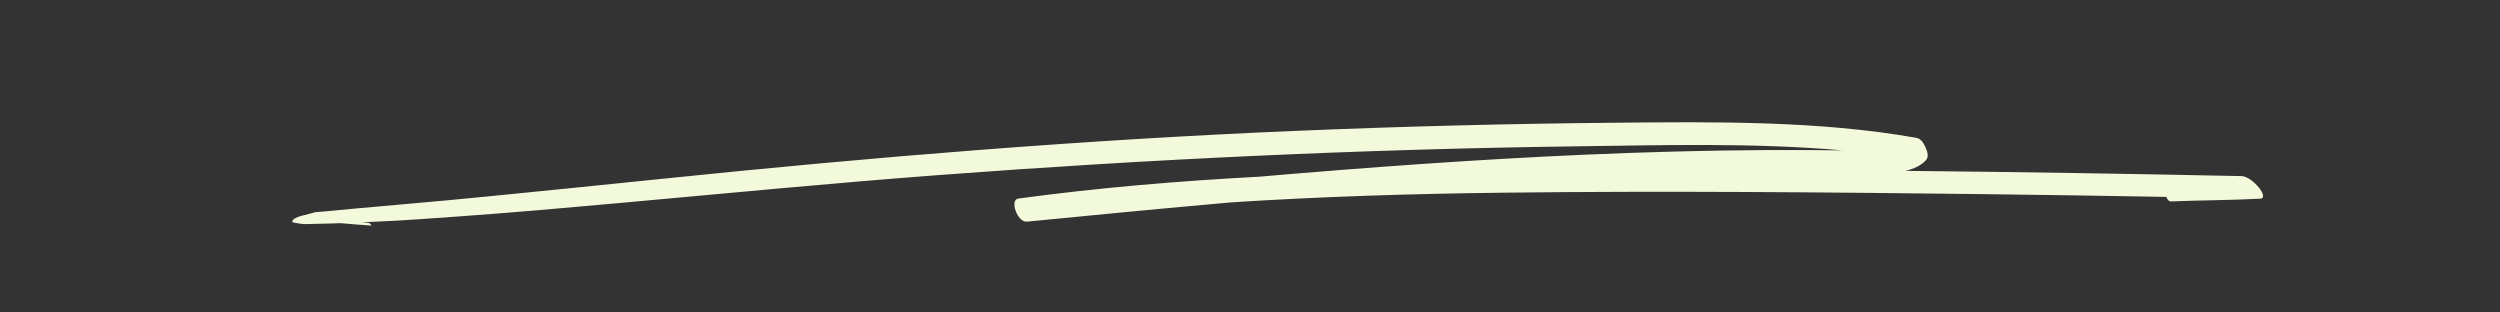 <?xml version="1.0" encoding="UTF-8"?>
<svg version="1.1" xmlns="http://www.w3.org/2000/svg" width="400pt" height="50pt" viewBox="0 0 400 50">
 <rect x="0" y="0" width="400" height="50" fill="#333333" stroke="none"/>
 <g transform="matrix(1, 0, 0, 1, -200, -330)">
  <path d="M311.908 8.614 C293.979 8.237 276.044 7.956 258.11 7.774 C259.445 7.456 260.608 6.932 261.394 6.062 C261.876 5.525 261.617 4.709 261.381 4.15 C261.187 3.687 260.736 2.647 259.888 2.497 C244.082 -0.291 227.468 -0.073 211.219 0.077 C194.264 0.235 177.315 0.672 160.393 1.384 C126.623 2.803 93.164 5.544 59.763 8.988 C50.3 9.964 40.833 10.925 31.358 11.858 C26.788 12.309 22.214 12.738 17.631 13.132 C15.247 13.337 12.87 13.558 10.487 13.767 C9.305 13.871 8.122 13.994 6.94 14.105 C6.543 14.142 6.147 14.182 5.75 14.216 C5.065 14.28 4.38 14.337 3.693 14.386 C3.126 14.524 2.567 14.674 2.018 14.837 C1.412 14.967 0.429 15.231 0.121 15.623 C-0.034 15.819 -0.047 15.95 0.123 16.009 C0.118 16.012 0.111 16.014 0.103 16.017 C0.835 16.142 1.36 16.295 2.116 16.29 C2.535 16.288 2.956 16.273 3.375 16.264 C4.427 16.238 5.479 16.211 6.531 16.185 C6.93 16.172 7.329 16.157 7.728 16.142 C9.361 16.276 10.99 16.433 12.606 16.525 C12.771 16.534 12.428 16.128 12.224 16.105 C11.877 16.069 11.529 16.031 11.182 15.997 C11.938 15.963 12.695 15.928 13.451 15.898 C17.819 15.724 22.189 15.381 26.54 15.073 C35.14 14.465 43.708 13.701 52.276 12.927 C69.311 11.388 86.32 9.737 103.41 8.449 C137.214 5.902 171.176 4.31 205.21 3.852 C219.36 3.662 233.93 3.253 248.058 4.497 C243.927 4.45 239.798 4.423 235.664 4.448 C226.047 4.505 216.432 4.768 206.836 5.187 C189.404 5.946 172.041 7.22 154.73 8.705 C141.777 9.402 128.875 10.479 116.153 12.208 C114.756 12.398 116.008 16.049 117.548 15.898 C128.429 14.829 139.335 13.777 150.263 12.814 C164.771 11.875 179.358 11.434 193.952 11.265 C219.602 10.964 245.282 11.193 270.927 11.504 C280.572 11.619 290.214 11.768 299.859 11.94 C300 12.373 300.263 12.679 300.637 12.662 C305.362 12.472 310.1 12.477 314.825 12.23 C316.52 12.142 313.563 8.648 311.908 8.614 " transform="translate(246.762, 349.563)" style="fill:#f2fadb; fill-rule:nonzero;stroke:none;"/>
  <path d="M0 17.02 L316.602 17.02 L316.602 0 L0 0 L0 17.02 Z" transform="translate(246.699, 349.16)" style="fill:#171615; fill-rule:nonzero; fill-opacity:0;stroke:none;"/>
 </g>
</svg>
